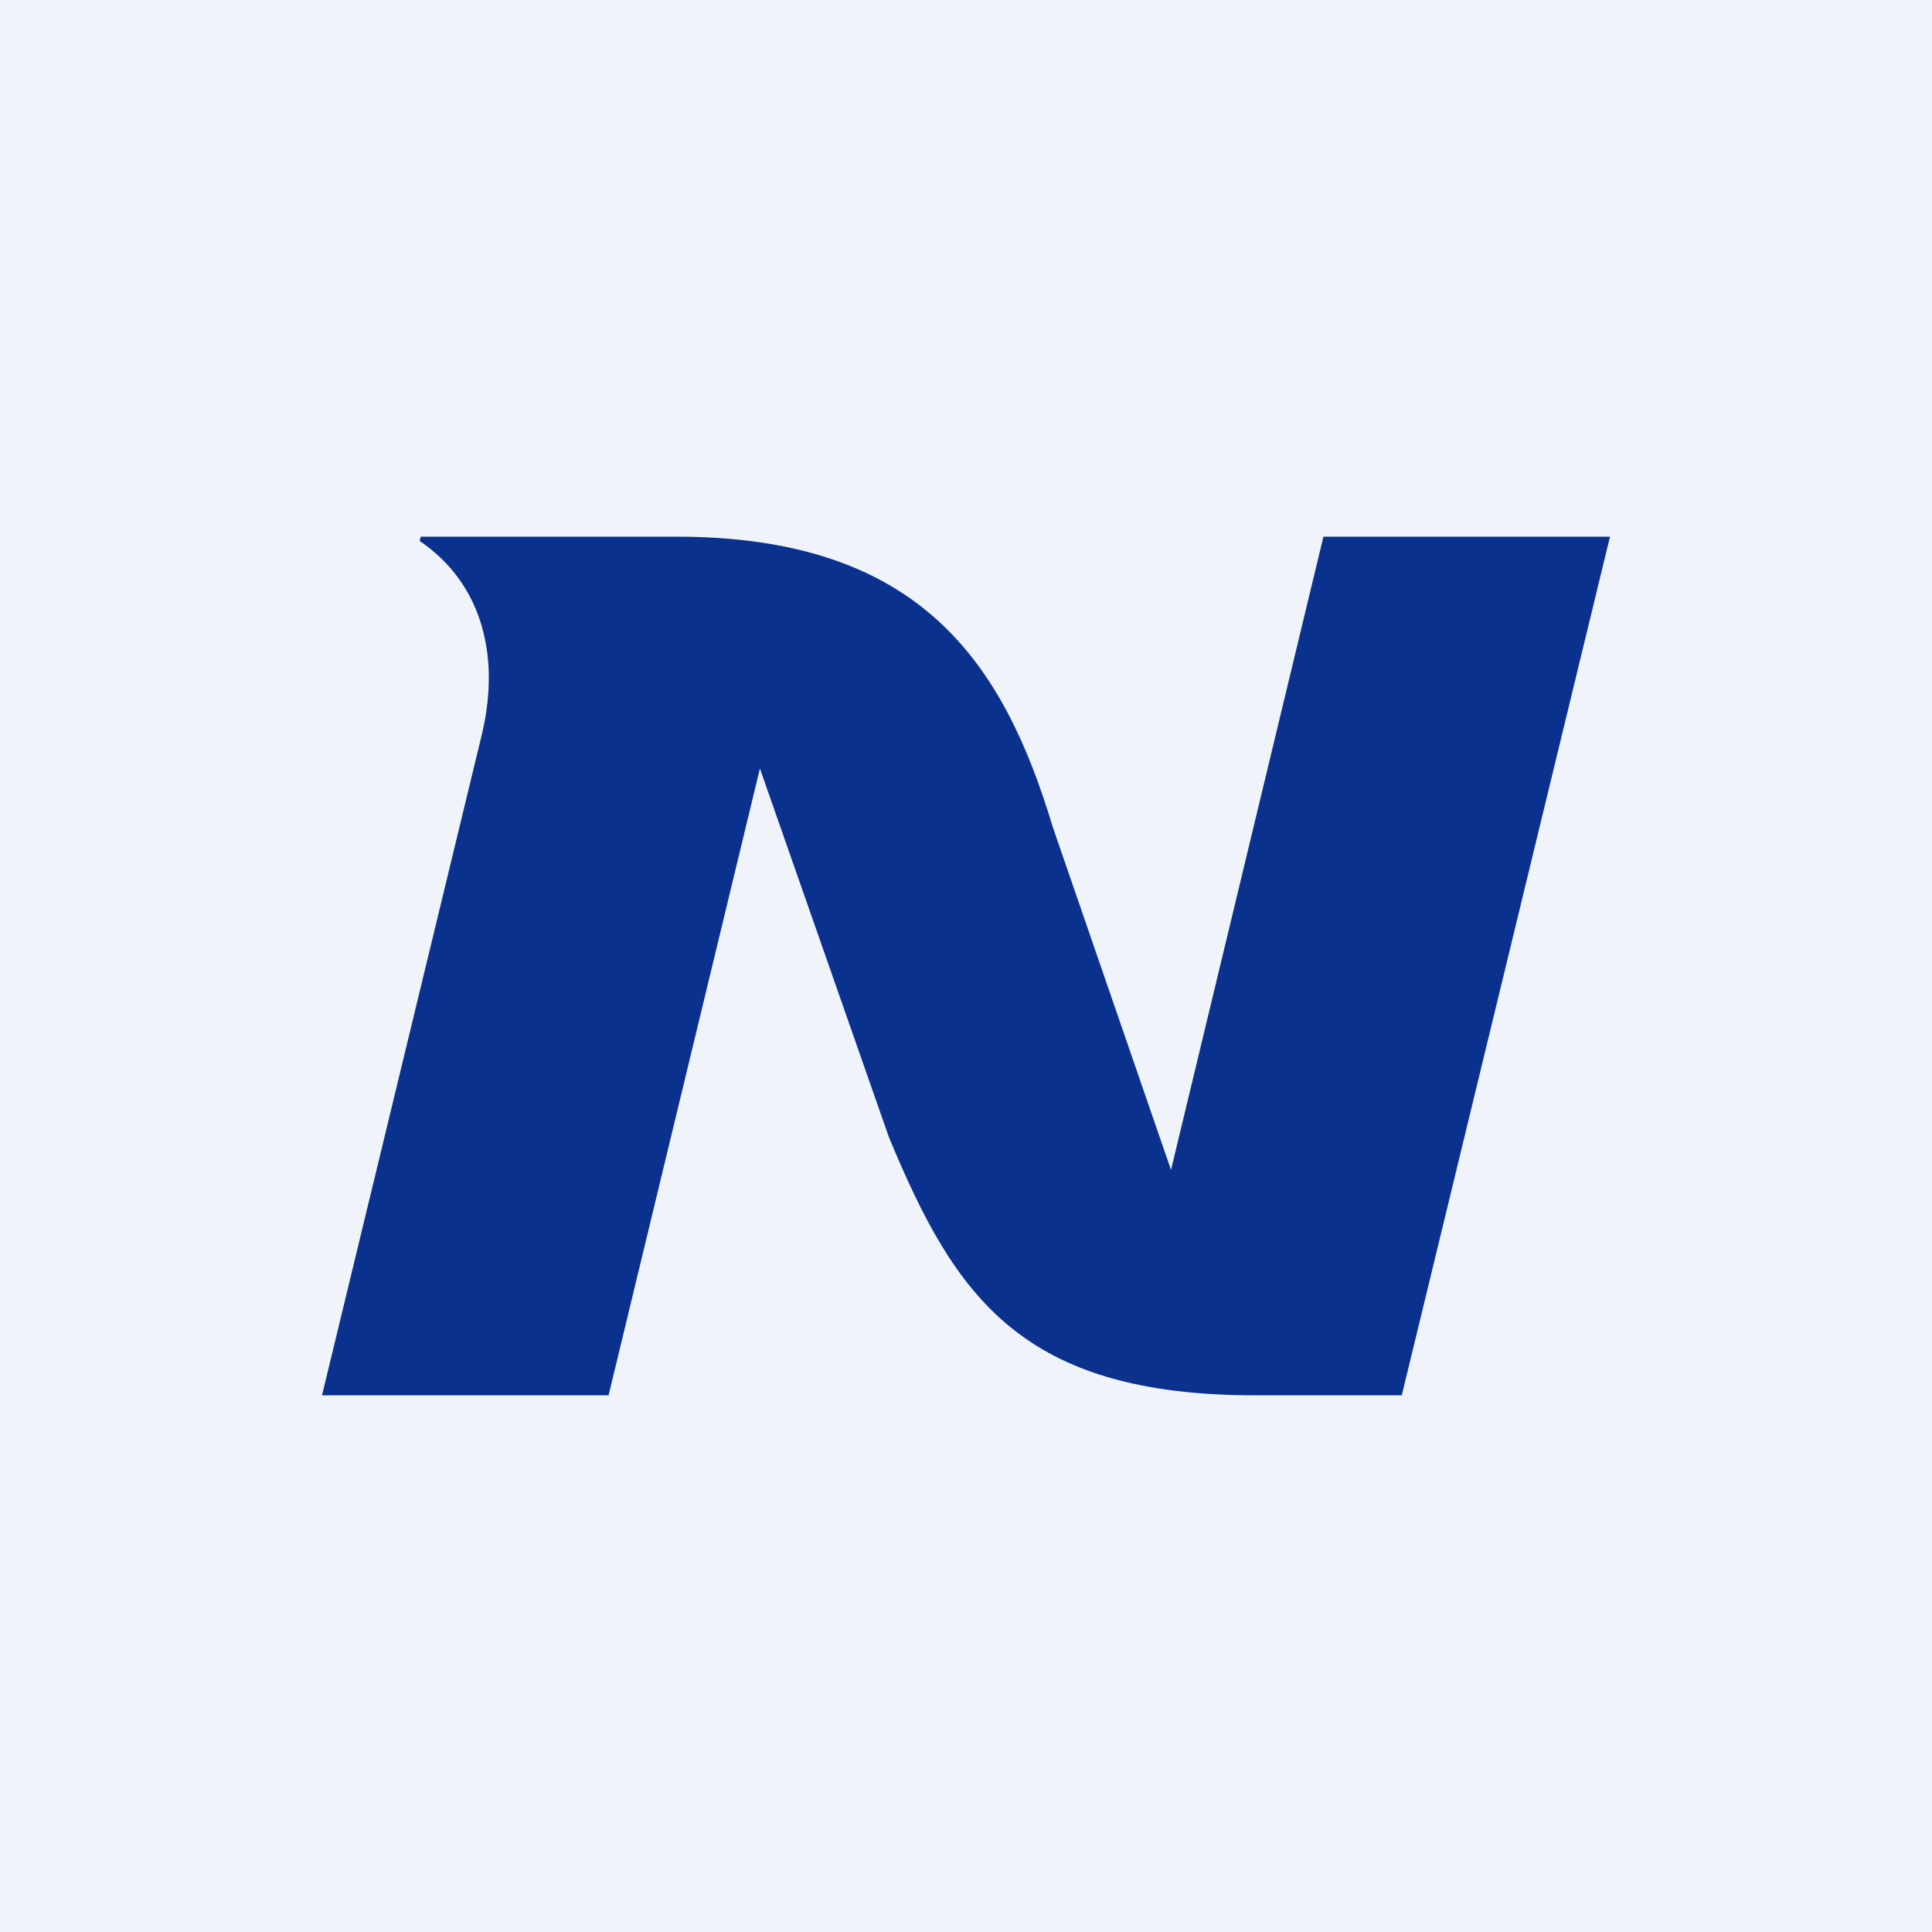 <!-- by TradingView --><svg xmlns="http://www.w3.org/2000/svg" width="18" height="18" viewBox="0 0 18 18"><path fill="#F0F3FA" d="M0 0h18v18H0z"/><path d="m3.92 5-.01.04c.56.38.76 1.04.58 1.8L3 13h2.67l1.41-5.84 1.2 3.43C8.9 12.09 9.52 13 11.7 13h1.36L15 5h-2.67l-1.42 5.9-1.1-3.19C9.35 6.18 8.58 5 6.3 5H3.92Z" fill="#0B318F"/></svg>
